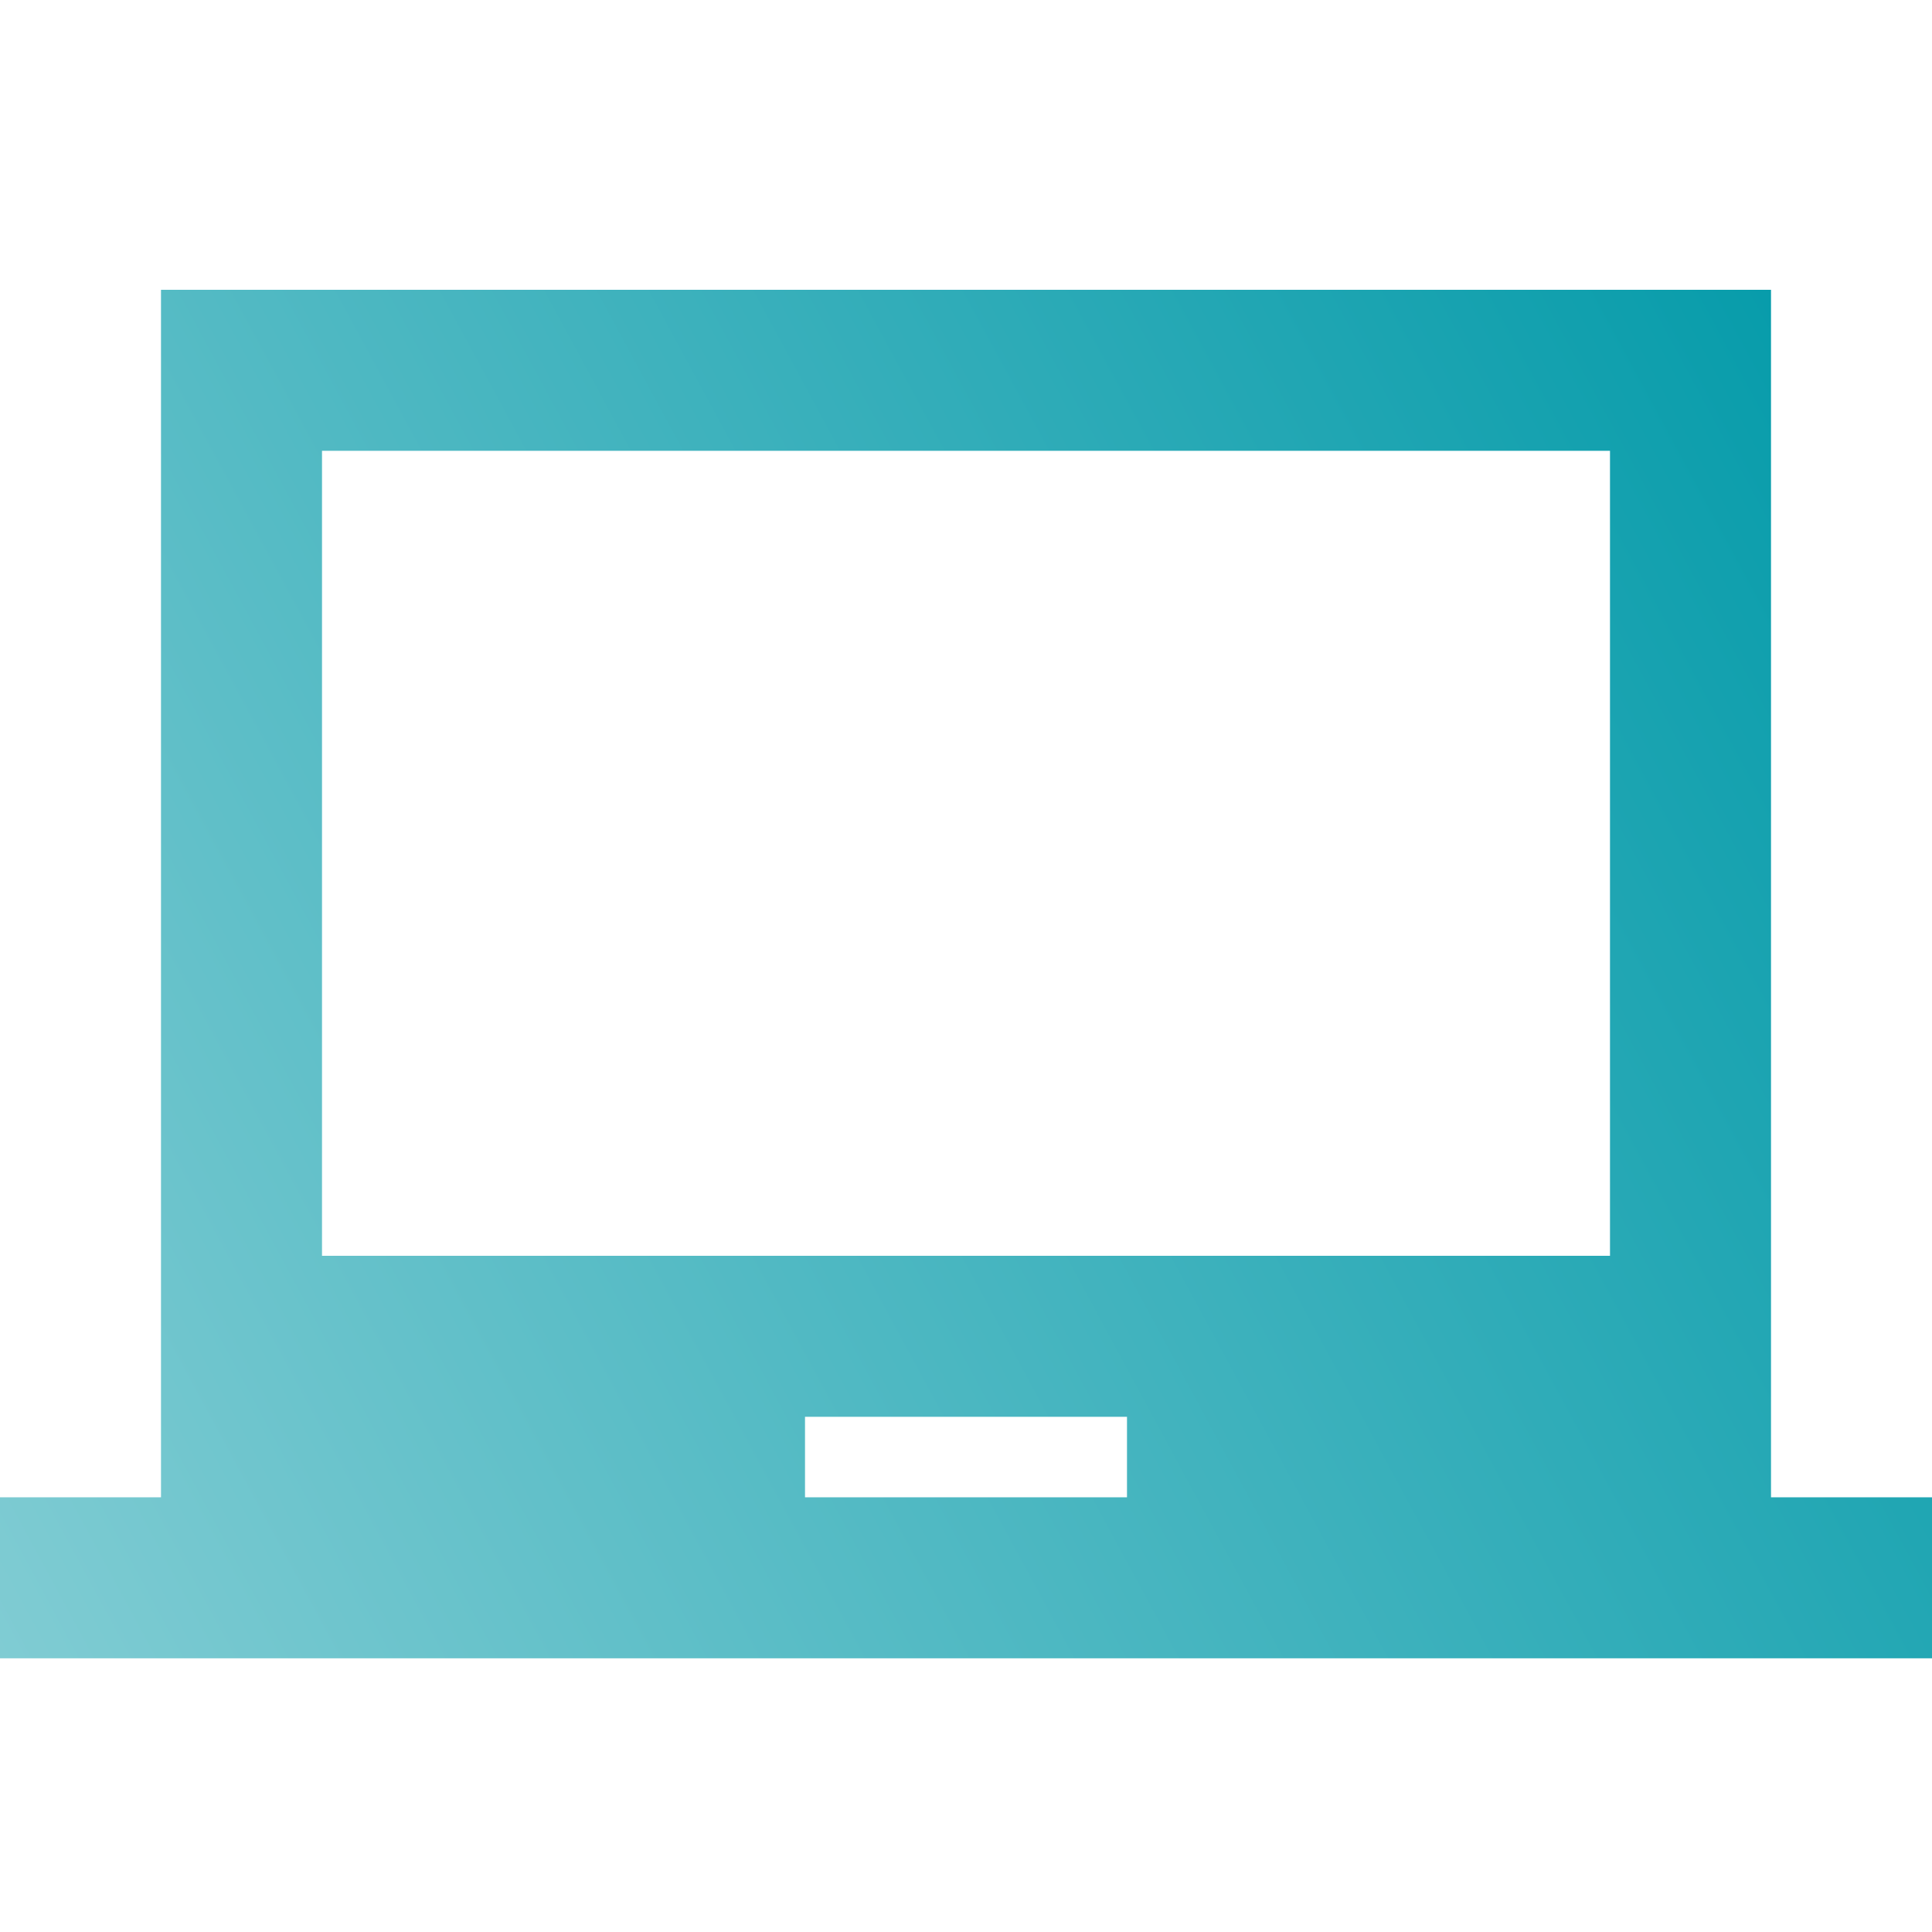 <svg width="45" height="45" viewBox="0 0 45 45" fill="none" xmlns="http://www.w3.org/2000/svg">
<path d="M41.25 34.875V6.75H3.75V34.875H0V38.625H45V34.875H41.25ZM26.25 34.875H18.75V33H26.25V34.875ZM37.5 29.25H7.5V10.5H37.5V29.25Z" fill="url(#paint0_linear_1304_2983)"/>
<defs>
<linearGradient id="paint0_linear_1304_2983" x1="45" y1="6.75" x2="-3.159" y2="32.78" gradientUnits="userSpaceOnUse">
<stop stop-color="#0099A8"/>
<stop offset="1" stop-color="#80CCD3"/>
</linearGradient>
</defs>
</svg>
